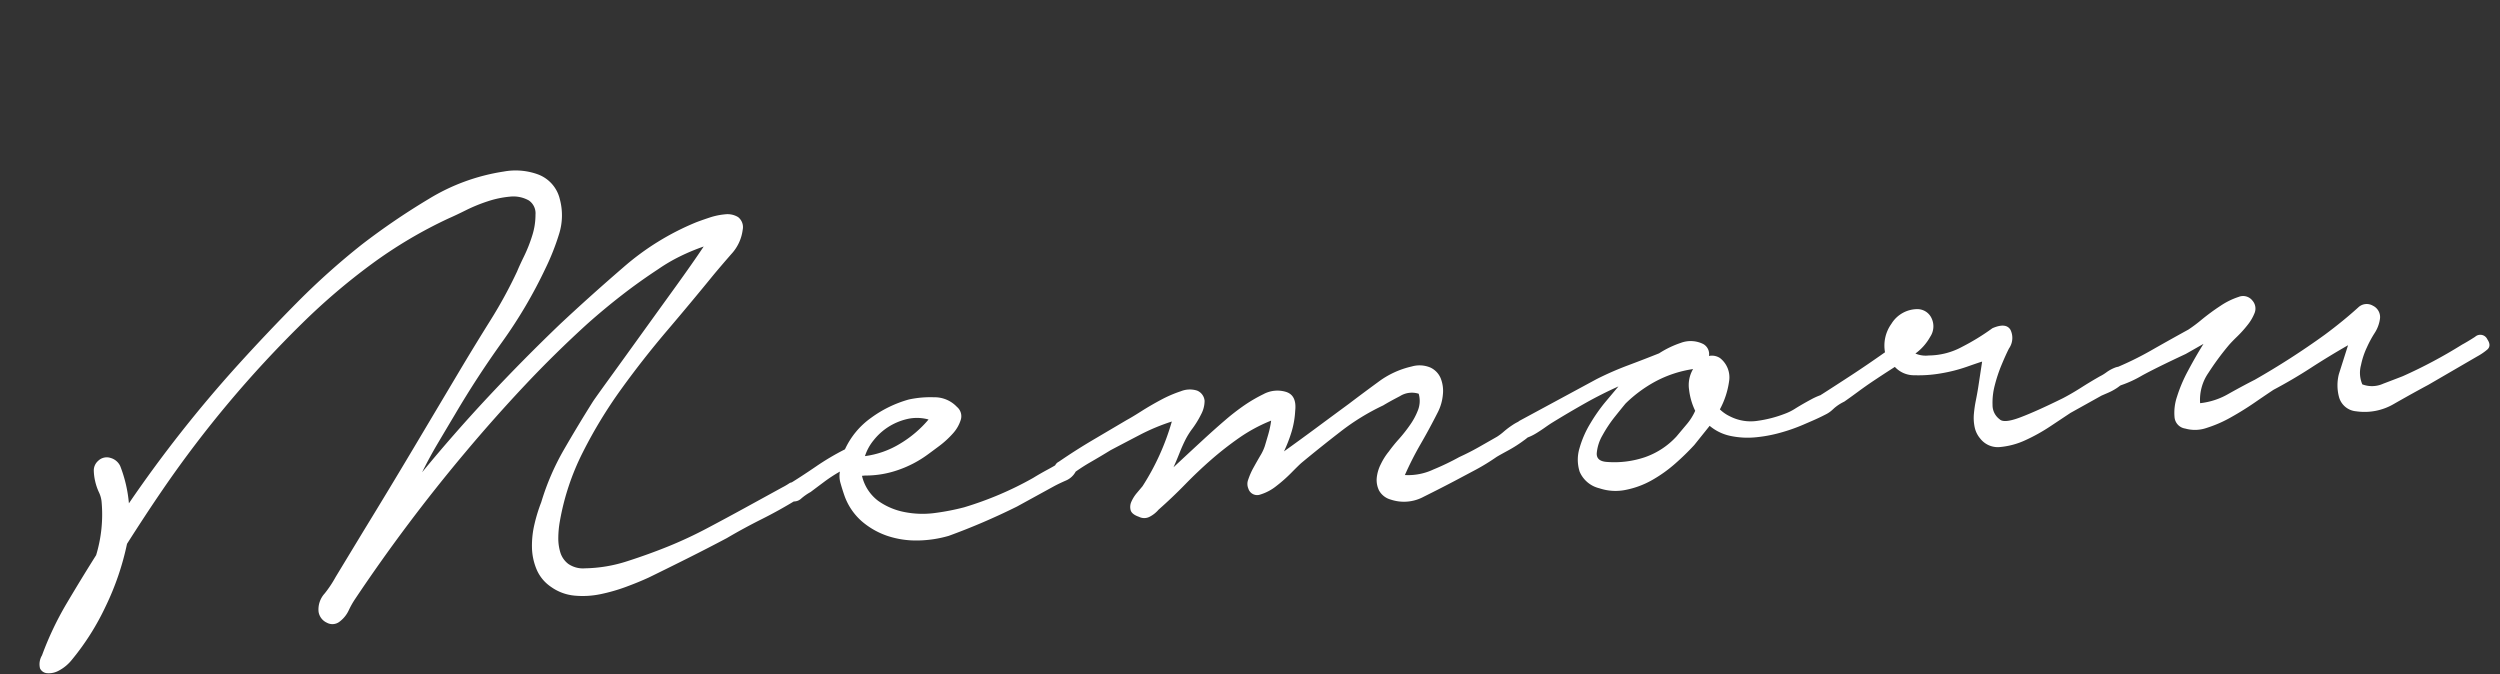 <svg xmlns="http://www.w3.org/2000/svg" width="303.659" height="81.885" viewBox="0 0 303.659 81.885">
  <rect x="0" y="0" width="303.659" height="81.885" fill="#333333" stroke="none"/>
  <path id="パス_147671" data-name="パス 147671" d="M12.408-17.39a16.368,16.368,0,0,1,.658,4.606q3.384-4.136,7.05-8.037t7.614-7.567q3.854-3.572,7.849-6.956a87.767,87.767,0,0,1,8.413-6.3,84.716,84.716,0,0,1,8.554-4.794,24.486,24.486,0,0,1,9.4-2.538,7.927,7.927,0,0,1,4.089.7,4.24,4.24,0,0,1,2.4,3.243,7.547,7.547,0,0,1-.47,4.23,29.009,29.009,0,0,1-1.974,3.948,57.511,57.511,0,0,1-6.063,8.507q-3.431,4-6.439,8.225-1.222,1.692-2.4,3.337T48.88-13.442q4.324-4.418,8.883-8.507t9.353-7.943q3.948-3.1,8.319-6.251A31.753,31.753,0,0,1,84.694-40.8q.658-.188,1.645-.423a8.3,8.3,0,0,1,1.927-.235,2.47,2.47,0,0,1,1.551.47,1.549,1.549,0,0,1,.423,1.6,5.293,5.293,0,0,1-1.645,2.82q-1.363,1.316-2.3,2.256-3.008,3.1-6.251,6.3t-6.2,6.627a56.445,56.445,0,0,0-5.311,7.238A29.9,29.9,0,0,0,65.048-6.11a12.006,12.006,0,0,0-.376,2.021,5.861,5.861,0,0,0,.094,1.833A2.772,2.772,0,0,0,65.612-.8a3.157,3.157,0,0,0,1.974.705A17.541,17.541,0,0,0,72.8-.517q2.679-.611,5.123-1.363a51.152,51.152,0,0,0,4.888-1.786Q85.258-4.7,87.608-5.734l4.7-2.068a7.806,7.806,0,0,0,.893-.423.757.757,0,0,1,.893.141.892.892,0,0,1,.517.94A1.064,1.064,0,0,1,94-6.2q-2.256,1.128-4.512,2.021T85.07-2.256Q82.626-1.222,80.135-.235T75.2,1.692q-1.316.47-2.867.893a21.5,21.5,0,0,1-3.149.611A10.59,10.59,0,0,1,66.035,3.1a5.844,5.844,0,0,1-2.773-1.316A4.818,4.818,0,0,1,61.711-.47,7.252,7.252,0,0,1,61.382-3.2a11.26,11.26,0,0,1,.564-2.82A19.4,19.4,0,0,1,62.98-8.554a30.115,30.115,0,0,1,3.29-6.11q1.974-2.82,4.042-5.546.376-.47,2.209-2.585T76.7-27.636q2.35-2.726,4.747-5.5t3.9-4.653a24.976,24.976,0,0,0-2.961.94,20.483,20.483,0,0,0-2.773,1.316q-2.444,1.316-4.7,2.773T70.5-29.7q-4.324,3.29-8.319,6.862t-7.849,7.426A203.357,203.357,0,0,0,39.48,1.128a10.255,10.255,0,0,0-.94,1.363A3.651,3.651,0,0,1,37.318,3.76a1.4,1.4,0,0,1-1.551,0,1.75,1.75,0,0,1-.893-1.41,2.879,2.879,0,0,1,.94-2.162,13.875,13.875,0,0,0,1.5-1.88l3.854-5.264q3.478-4.7,6.862-9.4l6.768-9.4q1.974-2.726,3.995-5.405a55.817,55.817,0,0,0,3.713-5.593q.282-.564.987-1.739a17.787,17.787,0,0,0,1.222-2.444,8.274,8.274,0,0,0,.611-2.491,1.89,1.89,0,0,0-.658-1.786,3.834,3.834,0,0,0-2.256-.658,11.986,11.986,0,0,0-2.726.329,19.664,19.664,0,0,0-2.726.846q-1.316.517-2.162.8a55,55,0,0,0-9.87,4.747,77.655,77.655,0,0,0-9.024,6.439A136.082,136.082,0,0,0,17.39-14.194q-1.316,1.6-2.538,3.149T12.408-7.9A32.953,32.953,0,0,1,9.165-.564a30.7,30.7,0,0,1-4.653,6.11A5.025,5.025,0,0,1,2.82,6.721a2.506,2.506,0,0,1-1.457.188,1.026,1.026,0,0,1-.8-.658A2.079,2.079,0,0,1,.94,4.7,38.291,38.291,0,0,1,4.465-1.316q2.021-2.82,4.089-5.546a17.068,17.068,0,0,0,1.222-6.486,3.452,3.452,0,0,0-.235-1.128,6.656,6.656,0,0,1-.329-1.363,6.312,6.312,0,0,1-.047-1.316,1.545,1.545,0,0,1,.611-1.081,1.493,1.493,0,0,1,1.551-.235A1.84,1.84,0,0,1,12.408-17.39ZM93.06-8.084q1.692-.846,3.525-1.88A30.953,30.953,0,0,1,100.3-11.75a9.612,9.612,0,0,1,3.478-3.525,14.206,14.206,0,0,1,4.794-1.833,12.4,12.4,0,0,1,3.055,0A3.717,3.717,0,0,1,114.3-15.7a1.472,1.472,0,0,1,.329,1.6,4.41,4.41,0,0,1-1.128,1.6,11.186,11.186,0,0,1-1.786,1.363q-.987.611-1.457.893a13.48,13.48,0,0,1-3.713,1.551,12,12,0,0,1-4.089.329h-.376a5.291,5.291,0,0,0,1.692,3.2,8.2,8.2,0,0,0,3.1,1.645,11.284,11.284,0,0,0,3.713.423,28.3,28.3,0,0,0,3.525-.376,41.619,41.619,0,0,0,4.418-1.175,40.725,40.725,0,0,0,4.23-1.645q.94-.47,1.927-.893a19.986,19.986,0,0,0,1.833-.893,1.78,1.78,0,0,1,1.363.188q.705.376.141,1.222a2.4,2.4,0,0,1-1.316,1.034q-.846.282-1.5.564l-4.7,2.068a80.174,80.174,0,0,1-8.554,2.82,14.083,14.083,0,0,1-3.807.235A11.049,11.049,0,0,1,104.575-.8a9.4,9.4,0,0,1-2.961-2.021A7.445,7.445,0,0,1,99.734-6.2q-.188-.752-.329-1.5a3.037,3.037,0,0,1,.047-1.41,17.945,17.945,0,0,0-2.021,1.081q-.987.611-1.739,1.081a6.782,6.782,0,0,0-1.222.705,1.271,1.271,0,0,1-1.5.047,1.077,1.077,0,0,1-.517-1.034A.87.87,0,0,1,93.06-8.084Zm9.588-2.632a10.894,10.894,0,0,0,4.371-1.128,13.737,13.737,0,0,0,3.713-2.632,5.288,5.288,0,0,0-2.585-.282,7.378,7.378,0,0,0-2.35.752,7.271,7.271,0,0,0-1.927,1.457A5.855,5.855,0,0,0,102.648-10.716ZM126.054-7.99q2.162-1.222,4.324-2.256l4.324-2.068q.658-.282,1.833-.893t2.491-1.175a15.062,15.062,0,0,1,2.538-.846,2.925,2.925,0,0,1,1.974.094,1.473,1.473,0,0,1,.8,1.316,3.52,3.52,0,0,1-.564,1.6,11.643,11.643,0,0,1-1.175,1.6,9.238,9.238,0,0,0-.94,1.222q-.47.752-.893,1.6t-.893,1.692q2.162-1.692,3.807-2.961t2.961-2.209a27.128,27.128,0,0,1,2.491-1.6,18.48,18.48,0,0,1,2.4-1.128,3.577,3.577,0,0,1,2.726-.047q1.316.517.94,2.4a10.791,10.791,0,0,1-.658,2.491,17.373,17.373,0,0,1-1.128,2.3q2.068-1.222,4.136-2.491t4.23-2.585q1.786-1.128,3.807-2.35a10.71,10.71,0,0,1,4.183-1.5,3.4,3.4,0,0,1,2.256.329,2.5,2.5,0,0,1,1.128,1.41,4.135,4.135,0,0,1,.094,1.974,5.84,5.84,0,0,1-.752,2.021q-1.222,1.974-2.444,3.713a38.868,38.868,0,0,0-2.256,3.619,7.2,7.2,0,0,0,3.525-.376,30.621,30.621,0,0,0,3.243-1.222q1.316-.47,2.444-.987t2.35-1.081a6.605,6.605,0,0,0,.893-.564,9.872,9.872,0,0,1,1.128-.7,5.107,5.107,0,0,1,1.175-.47,1.648,1.648,0,0,1,1.034.047q.94.47.47,1.128a4.982,4.982,0,0,1-1.457,1.269,16.179,16.179,0,0,1-2.068,1.081q-1.081.47-1.457.658a25.764,25.764,0,0,1-2.632,1.316L173.806-1.5q-1.786.752-3.948,1.6a5.034,5.034,0,0,1-4.042,0A2.314,2.314,0,0,1,164.5-1.128a2.9,2.9,0,0,1-.141-1.551,4.761,4.761,0,0,1,.658-1.645,7.56,7.56,0,0,1,1.081-1.41,18.5,18.5,0,0,1,1.363-1.41,18.137,18.137,0,0,0,1.5-1.6,8.221,8.221,0,0,0,1.128-1.739,3.1,3.1,0,0,0,.235-1.927,2.718,2.718,0,0,0-2.3.094q-1.363.564-2.115.94a27.7,27.7,0,0,0-5.452,2.726q-2.632,1.692-5.076,3.384-.376.282-1.316,1.081a17.8,17.8,0,0,1-1.974,1.457,5.815,5.815,0,0,1-2.021.846,1.115,1.115,0,0,1-1.363-.846,1.458,1.458,0,0,1,.094-1.128,8.541,8.541,0,0,1,.752-1.363q.47-.7.94-1.363a5.669,5.669,0,0,0,.658-1.128q.188-.47.517-1.316a11.622,11.622,0,0,0,.517-1.692,19.422,19.422,0,0,0-4.042,1.739,39.737,39.737,0,0,0-3.619,2.35q-1.739,1.269-3.431,2.726t-3.478,2.773a3.556,3.556,0,0,1-1.128.752,1.408,1.408,0,0,1-1.316-.094q-.846-.376-.94-.893A1.538,1.538,0,0,1,134.42-2.4a4.343,4.343,0,0,1,.752-.987l.752-.752a29.468,29.468,0,0,0,4.23-7.52,24.7,24.7,0,0,0-3.995,1.269q-1.927.8-3.713,1.551-1.316.658-2.632,1.269a22.027,22.027,0,0,0-2.632,1.457,1.131,1.131,0,0,1-.94.141,1.066,1.066,0,0,1-.658-.47,1.314,1.314,0,0,1-.141-.8A.961.961,0,0,1,126.054-7.99Zm65.988-4.324a37.994,37.994,0,0,1,3.9-1.316q2.021-.564,3.9-1.128a11.723,11.723,0,0,1,2.726-1.034,3.418,3.418,0,0,1,2.726.376,1.4,1.4,0,0,1,.564,1.5,1.79,1.79,0,0,1,1.316.376,2.972,2.972,0,0,1,.846,2.914,10.055,10.055,0,0,1-1.41,3.29,4.466,4.466,0,0,0,1.128.94,5.518,5.518,0,0,0,3.29.846,14.692,14.692,0,0,0,3.384-.564,6.392,6.392,0,0,0,1.41-.564q.94-.47,1.927-.893a8.066,8.066,0,0,1,1.833-.564q.846-.141,1.128.423a1.045,1.045,0,0,1-.094,1.269,3.464,3.464,0,0,1-1.269.846q-.8.329-1.645.611l-1.128.376a21.535,21.535,0,0,1-2.961.752,17.054,17.054,0,0,1-3.055.282A10.086,10.086,0,0,1,207.646-4,5.733,5.733,0,0,1,205.2-5.452L203.134-3.29A30.073,30.073,0,0,1,200.6-1.222,16.647,16.647,0,0,1,197.635.517a10.624,10.624,0,0,1-3.243.893,6.144,6.144,0,0,1-3.2-.47,3.479,3.479,0,0,1-2.209-2.209,4.813,4.813,0,0,1,.235-2.867,12.128,12.128,0,0,1,1.6-2.914,20.381,20.381,0,0,1,1.974-2.35l1.786-1.786q-2.162.752-4.23,1.692T186.214-7.52q-.376.188-.94.517t-1.128.611a5.905,5.905,0,0,1-1.081.423.983.983,0,0,1-.893-.141.97.97,0,0,1-.564-1.034,1.171,1.171,0,0,1,.658-.94Zm3.2,3.29q-.376.376-1.363,1.41a15.93,15.93,0,0,0-1.739,2.162,5.218,5.218,0,0,0-.893,2.115q-.141.987,1.175,1.175a11.543,11.543,0,0,0,4.653-.188,9.426,9.426,0,0,0,3.995-2.162l1.41-1.41a6.747,6.747,0,0,0,1.128-1.5,8.024,8.024,0,0,1-.517-2.632,3.817,3.817,0,0,1,.705-2.444,14.075,14.075,0,0,0-4.747,1.128A16.162,16.162,0,0,0,195.238-9.024Zm23.876.94q1.974-1.034,3.9-2.068T227.2-12.5a4.542,4.542,0,0,1,1.081-3.384,3.717,3.717,0,0,1,3.243-1.5,1.9,1.9,0,0,1,1.692,1.316,2.276,2.276,0,0,1-.376,2.162,6.3,6.3,0,0,1-1.974,1.88,3.173,3.173,0,0,0,1.6.376,8.626,8.626,0,0,0,4.136-.7,27.6,27.6,0,0,0,3.854-1.927q1.692-.564,2.162.376a2.24,2.24,0,0,1-.376,2.256q-.47.752-1.081,1.927a17.84,17.84,0,0,0-1.034,2.4,8.233,8.233,0,0,0-.47,2.35,2.125,2.125,0,0,0,.705,1.786q.47.564,2.491,0t5.4-1.88q1.128-.47,2.3-1.081t2.4-1.175a5.142,5.142,0,0,0,.846-.423,4.529,4.529,0,0,1,1.081-.47,1.6,1.6,0,0,1,.94,0q.423.141.423.987a1.114,1.114,0,0,1-.423.846,5.044,5.044,0,0,1-.94.658,6.633,6.633,0,0,1-1.081.47l-.846.282L249.006-3.2l-2.585,1.41a21.553,21.553,0,0,1-3.149,1.41,9.3,9.3,0,0,1-3.1.564,2.7,2.7,0,0,1-2.35-1.222,3.09,3.09,0,0,1-.564-1.457,5.47,5.47,0,0,1,.047-1.6,14.741,14.741,0,0,1,.376-1.6q.235-.8.423-1.551l.752-3.1q-.47.094-1.927.47a18.877,18.877,0,0,1-3.149.517,15.924,15.924,0,0,1-3.243-.047,3.16,3.16,0,0,1-2.3-1.222l-.8.423q-.8.423-1.833.987T223.485-7.99q-1.081.658-1.739,1.034a5.5,5.5,0,0,0-1.316.705,1.108,1.108,0,0,1-1.316.141,1.179,1.179,0,0,1-.564-1.034A.972.972,0,0,1,219.114-8.084Zm35.532,0a38.683,38.683,0,0,0,4.794-1.833q2.35-1.081,4.7-2.115a17.334,17.334,0,0,0,1.739-1.081,27.172,27.172,0,0,1,2.4-1.457,8.9,8.9,0,0,1,2.3-.893,1.438,1.438,0,0,1,1.645.611,1.452,1.452,0,0,1,.141,1.457,5.513,5.513,0,0,1-.987,1.41,14.021,14.021,0,0,1-1.41,1.316q-.752.611-1.128.987a33.232,33.232,0,0,0-2.726,3.1A5.729,5.729,0,0,0,264.8-3.008a8.714,8.714,0,0,0,3.572-.846q1.88-.846,3.29-1.41a93.851,93.851,0,0,0,8.93-4.7q2.444-1.5,4.418-3.008a1.481,1.481,0,0,1,1.739,0,1.534,1.534,0,0,1,.7,1.692,4.214,4.214,0,0,1-.8,1.645,13.5,13.5,0,0,0-1.081,1.645,9.43,9.43,0,0,0-.893,2.068,3.568,3.568,0,0,0-.047,2.35,3.3,3.3,0,0,0,2.538.141q1.5-.423,2.444-.7a58.952,58.952,0,0,0,7.52-3.2q.658-.282,1.645-.8a.938.938,0,0,1,1.457.423q.47.846-.141,1.269a7.23,7.23,0,0,1-1.269.705l-6.2,2.914q-1.974.846-4.324,1.927a7.039,7.039,0,0,1-4.7.517A2.358,2.358,0,0,1,281.671-2.3a5.509,5.509,0,0,1,.235-2.773l1.41-3.384q-2.444,1.128-4.747,2.35t-4.747,2.256q-1.034.564-2.444,1.363t-2.961,1.5A15.282,15.282,0,0,1,265.362.047a4.333,4.333,0,0,1-2.632-.141,1.523,1.523,0,0,1-1.175-1.457,6.11,6.11,0,0,1,.517-2.491,17.732,17.732,0,0,1,1.6-3.008q1.034-1.6,2.162-3.1l-2.256,1.034q-3.854,1.41-5.546,2.162a13.711,13.711,0,0,1-2.632.94.873.873,0,0,1-.893-.094,1.6,1.6,0,0,1-.47-.658,1.038,1.038,0,0,1,0-.752A1,1,0,0,1,254.646-8.084Z" transform="matrix(0.996, -0.087, 0.087, 0.996, 3.756, 75.005)" fill="#fff"/>
</svg>
